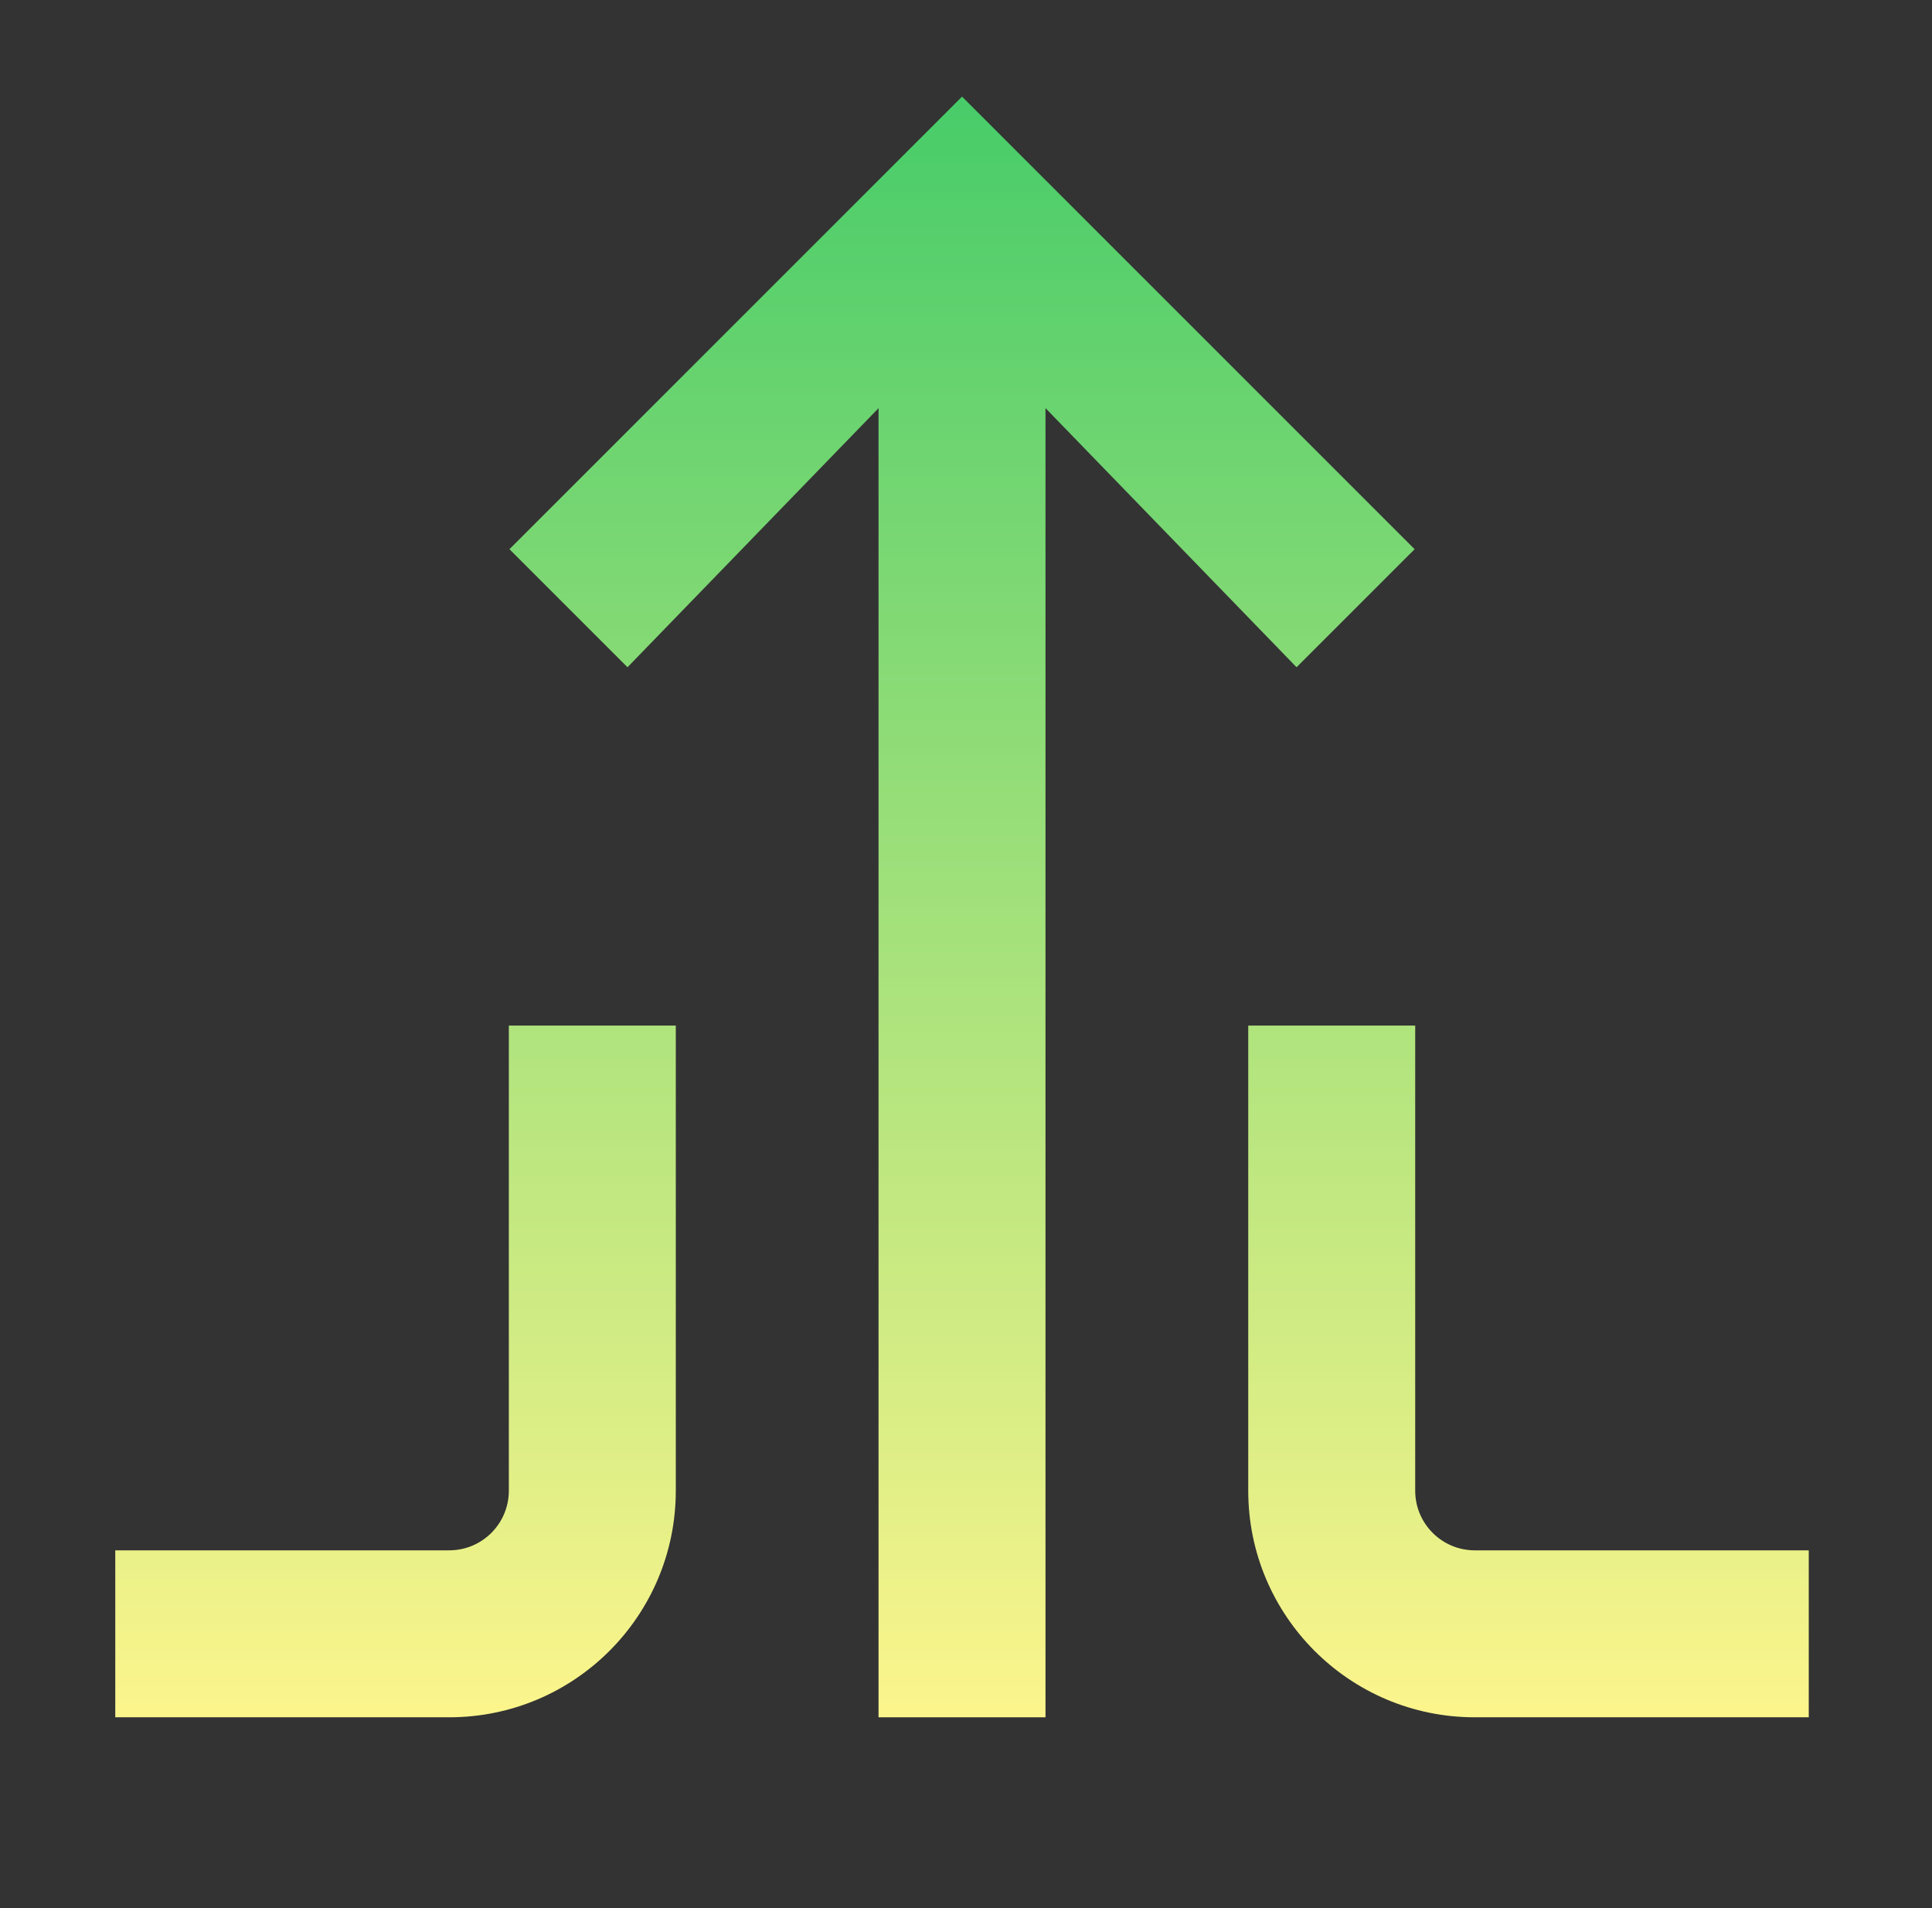 <svg width="81" height="80" viewBox="0 0 81 80" fill="none" xmlns="http://www.w3.org/2000/svg">
<rect x="0" y="0" width="81" height="80" fill="#333333" stroke="none"/>
<path fill-rule="evenodd" clip-rule="evenodd" d="M43.833 10V72H36.833V10H43.833Z" fill="url(#paint0_linear_75_539)"/>
<path fill-rule="evenodd" clip-rule="evenodd" d="M28.333 43V62.5C28.333 67.747 24.08 72 18.833 72H4.833V65H18.833C20.214 65 21.333 63.881 21.333 62.5V43H28.333Z" fill="url(#paint1_linear_75_539)"/>
<path fill-rule="evenodd" clip-rule="evenodd" d="M52.333 43V62.5C52.333 67.747 56.587 72 61.833 72H75.833V65H61.833C60.453 65 59.333 63.881 59.333 62.5V43H52.333Z" fill="url(#paint2_linear_75_539)"/>
<path fill-rule="evenodd" clip-rule="evenodd" d="M40.334 4.051L59.309 23.026L54.359 27.975L40.334 13.5L26.308 27.975L21.359 23.026L40.334 4.051Z" fill="url(#paint3_linear_75_539)"/>
<defs>
<linearGradient id="paint0_linear_75_539" x1="40.333" y1="72" x2="40.333" y2="4.051" gradientUnits="userSpaceOnUse">
<stop stop-color="#FCF58C"/>
<stop offset="1" stop-color="#47CC69"/>
</linearGradient>
<linearGradient id="paint1_linear_75_539" x1="40.333" y1="72" x2="40.333" y2="4.051" gradientUnits="userSpaceOnUse">
<stop stop-color="#FCF58C"/>
<stop offset="1" stop-color="#47CC69"/>
</linearGradient>
<linearGradient id="paint2_linear_75_539" x1="40.333" y1="72" x2="40.333" y2="4.051" gradientUnits="userSpaceOnUse">
<stop stop-color="#FCF58C"/>
<stop offset="1" stop-color="#47CC69"/>
</linearGradient>
<linearGradient id="paint3_linear_75_539" x1="40.333" y1="72" x2="40.333" y2="4.051" gradientUnits="userSpaceOnUse">
<stop stop-color="#FCF58C"/>
<stop offset="1" stop-color="#47CC69"/>
</linearGradient>
</defs>
</svg>
